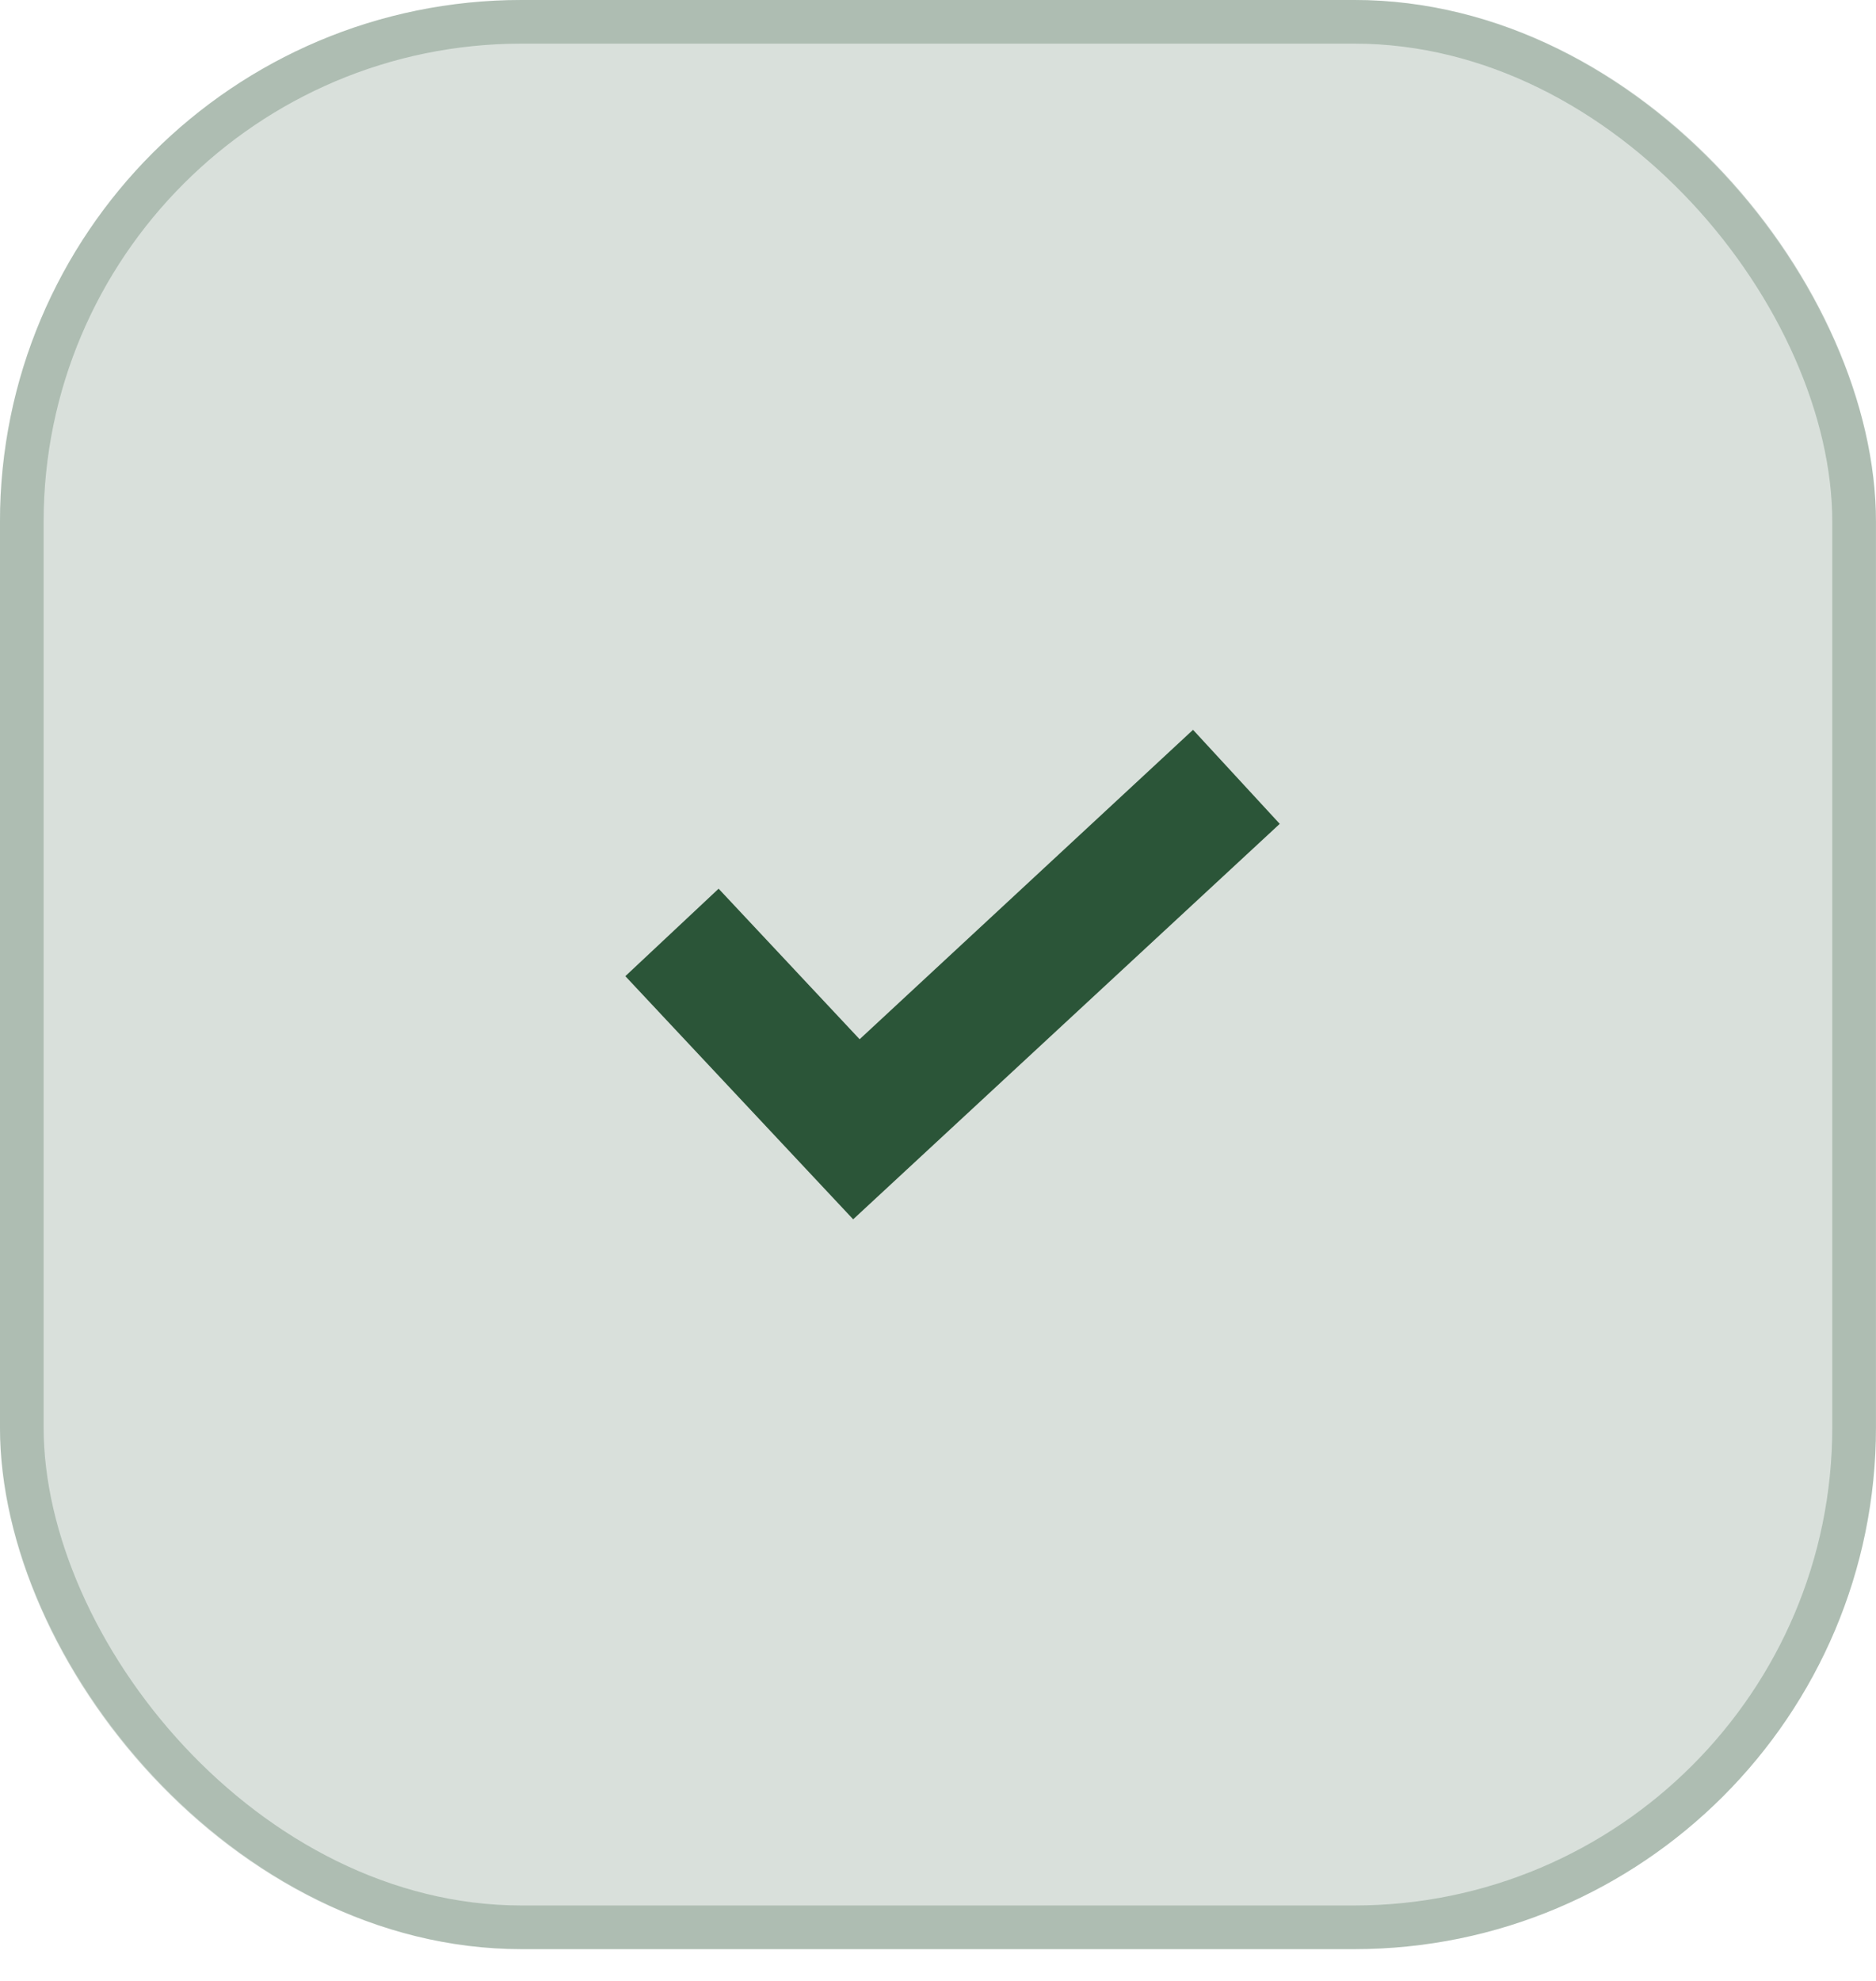 <svg xmlns="http://www.w3.org/2000/svg" fill="none" viewBox="0 0 18 19" height="19" width="18">
<rect fill-opacity="0.15" fill="#003210" rx="5.006" height="18.695" width="18"></rect>
<rect stroke-width="0.419" stroke-opacity="0.2" stroke="#003210" rx="4.797" height="18.277" width="17.581" y="0.209" x="0.209"></rect>
<path fill="#003210" d="M11.447 7L8.248 9.968L6.895 8.524L6 9.363L8.186 11.695L12.279 7.902L11.447 7Z" opacity="0.8"></path>
</svg>
